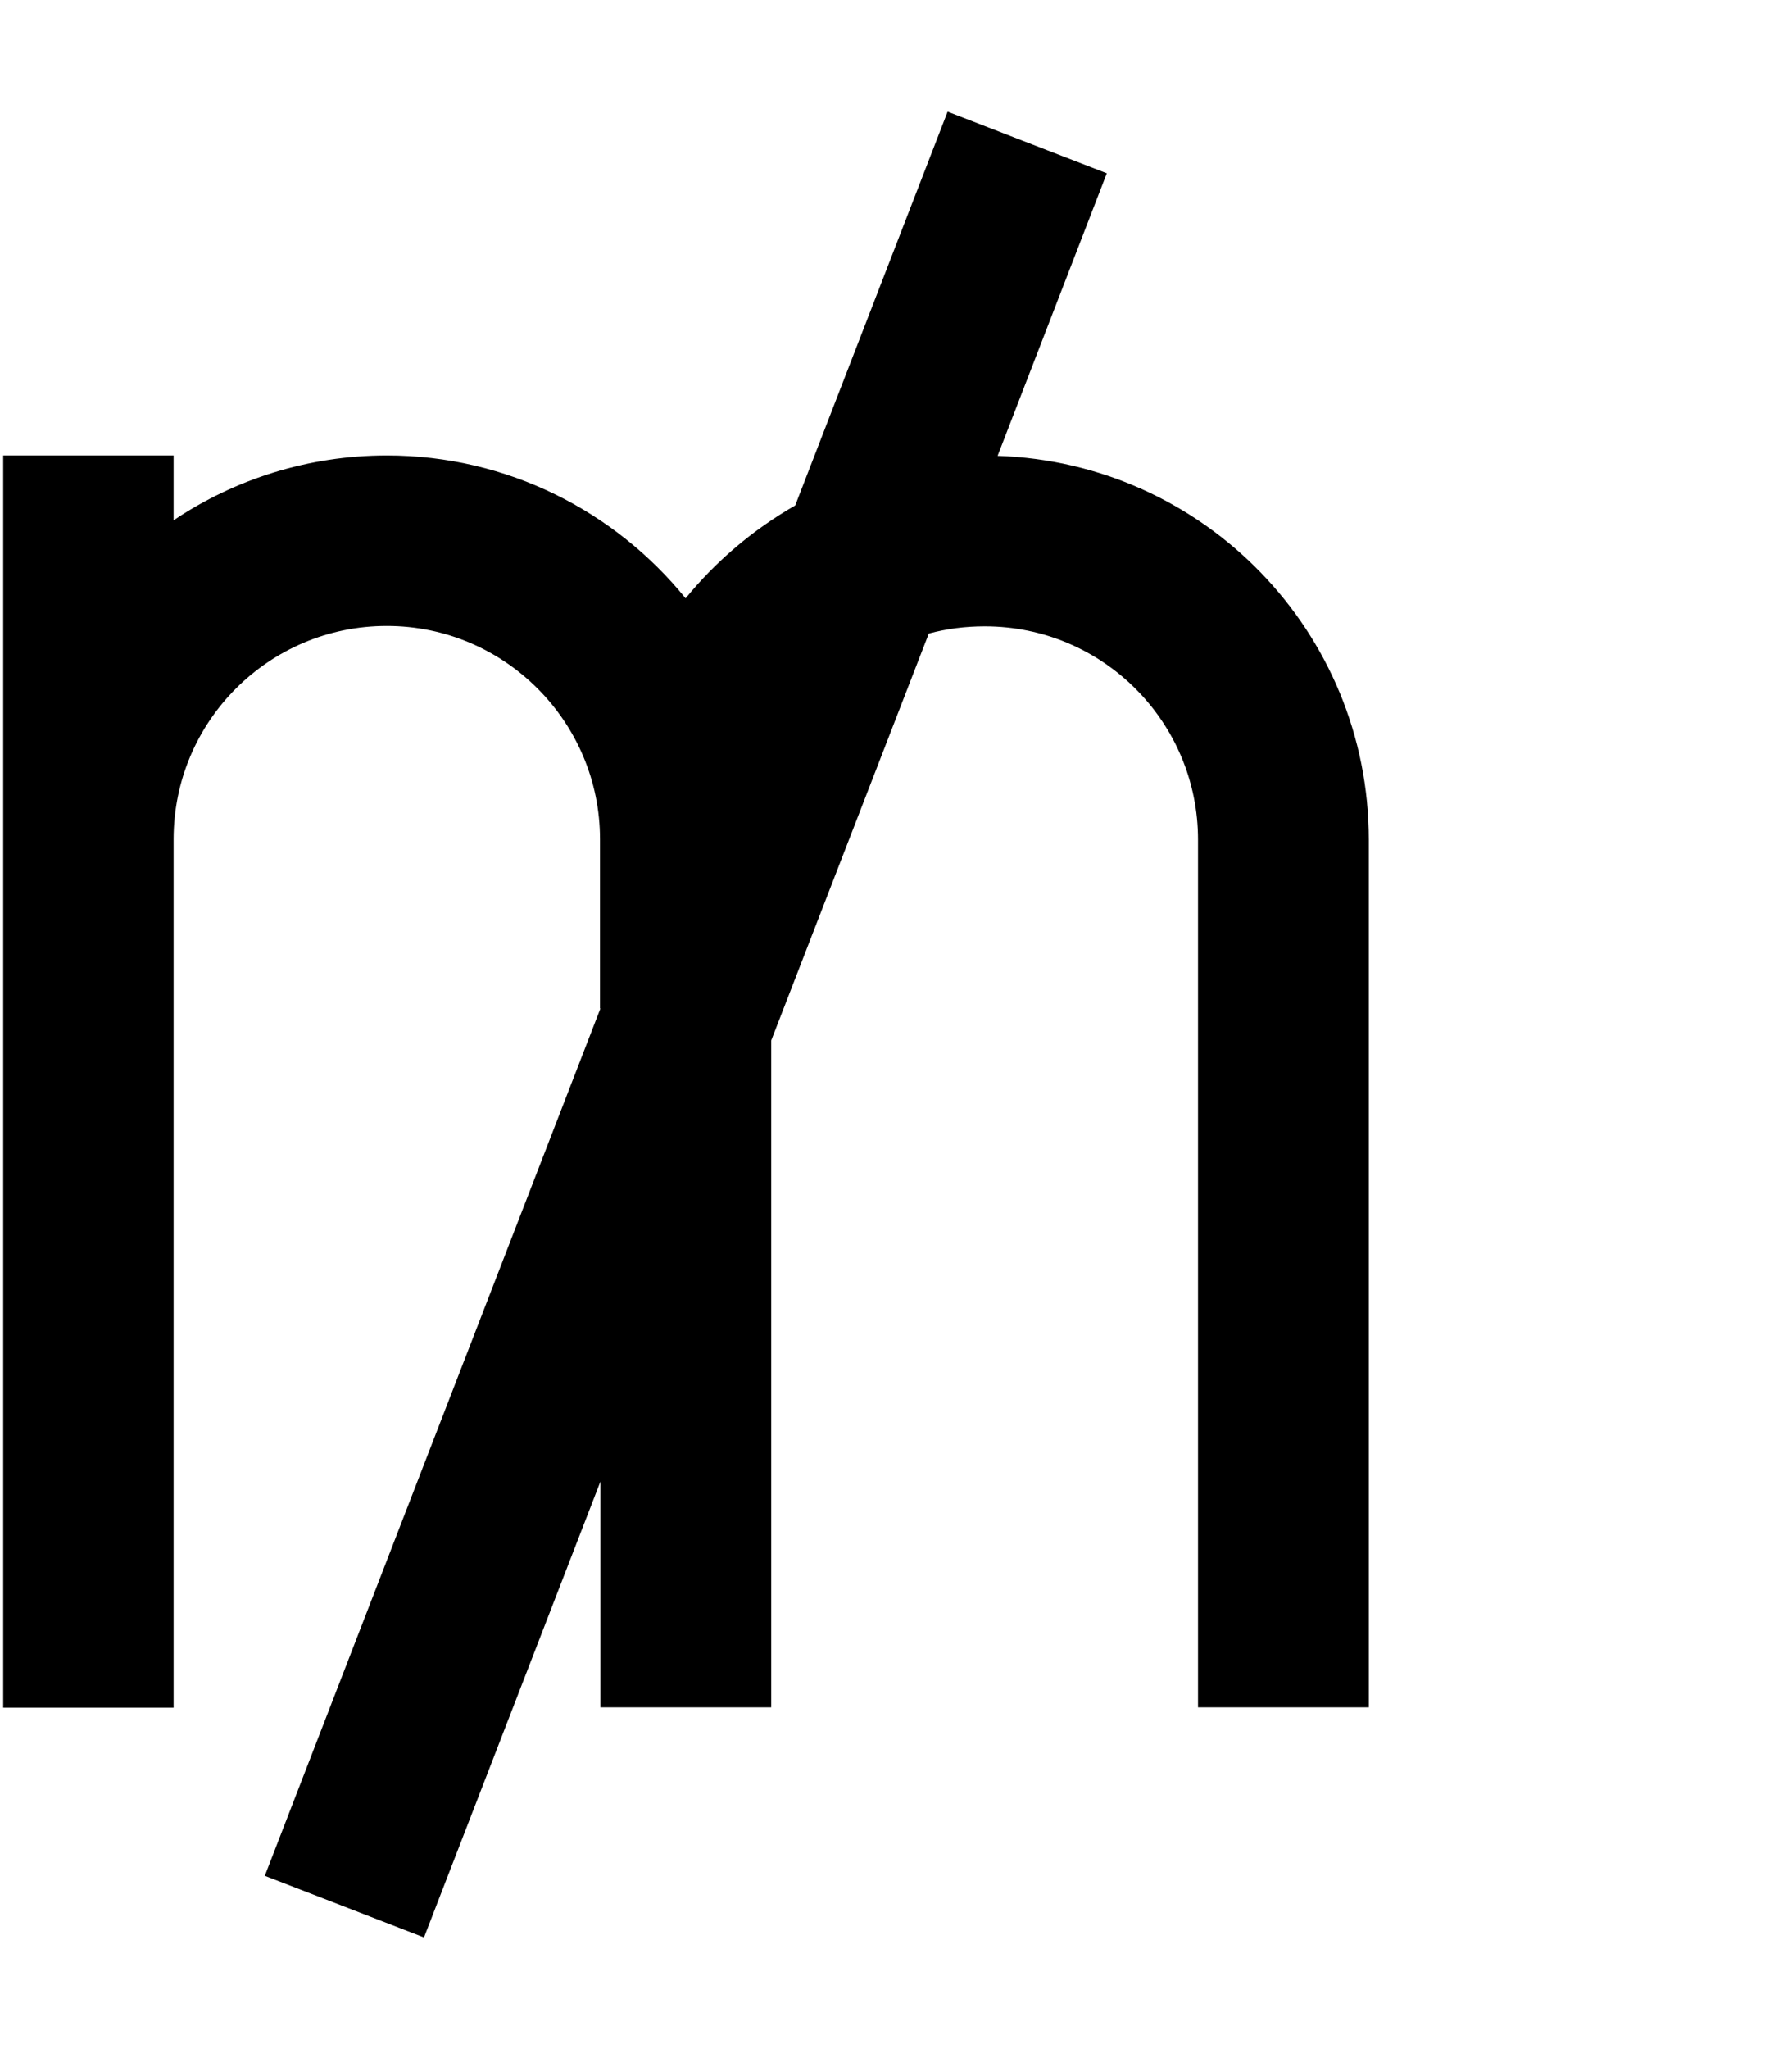 <svg xmlns="http://www.w3.org/2000/svg" viewBox="0 0 448 512"><!--! Font Awesome Pro 6.3.0 by @fontawesome - https://fontawesome.com License - https://fontawesome.com/license (Commercial License) Copyright 2023 Fonticons, Inc. --><path d="M150.1 252L66.2 468.7 106 484.1l44.1-113.9v35.1 21.3h42.7V405.3 260l39.4-101.7c4.5-1.2 9.1-1.8 14-1.8c29.5 0 53.3 23.9 53.3 53.3V405.3v21.3h42.7V405.3 209.8c0-51.9-41.2-94.2-92.8-95.9l27.3-70.6L236.9 27.9l-38.1 98.4c-10.5 6-19.8 13.9-27.4 23.2c-17.6-21.7-44.5-35.7-74.7-35.7c-19.7 0-38.1 6-53.3 16.2V113.8H.8v96 3.6 192 21.3H43.4V405.3v-192-3.6c0-29.5 23.9-53.3 53.3-53.3s53.3 23.9 53.3 53.3V252z"/></svg>